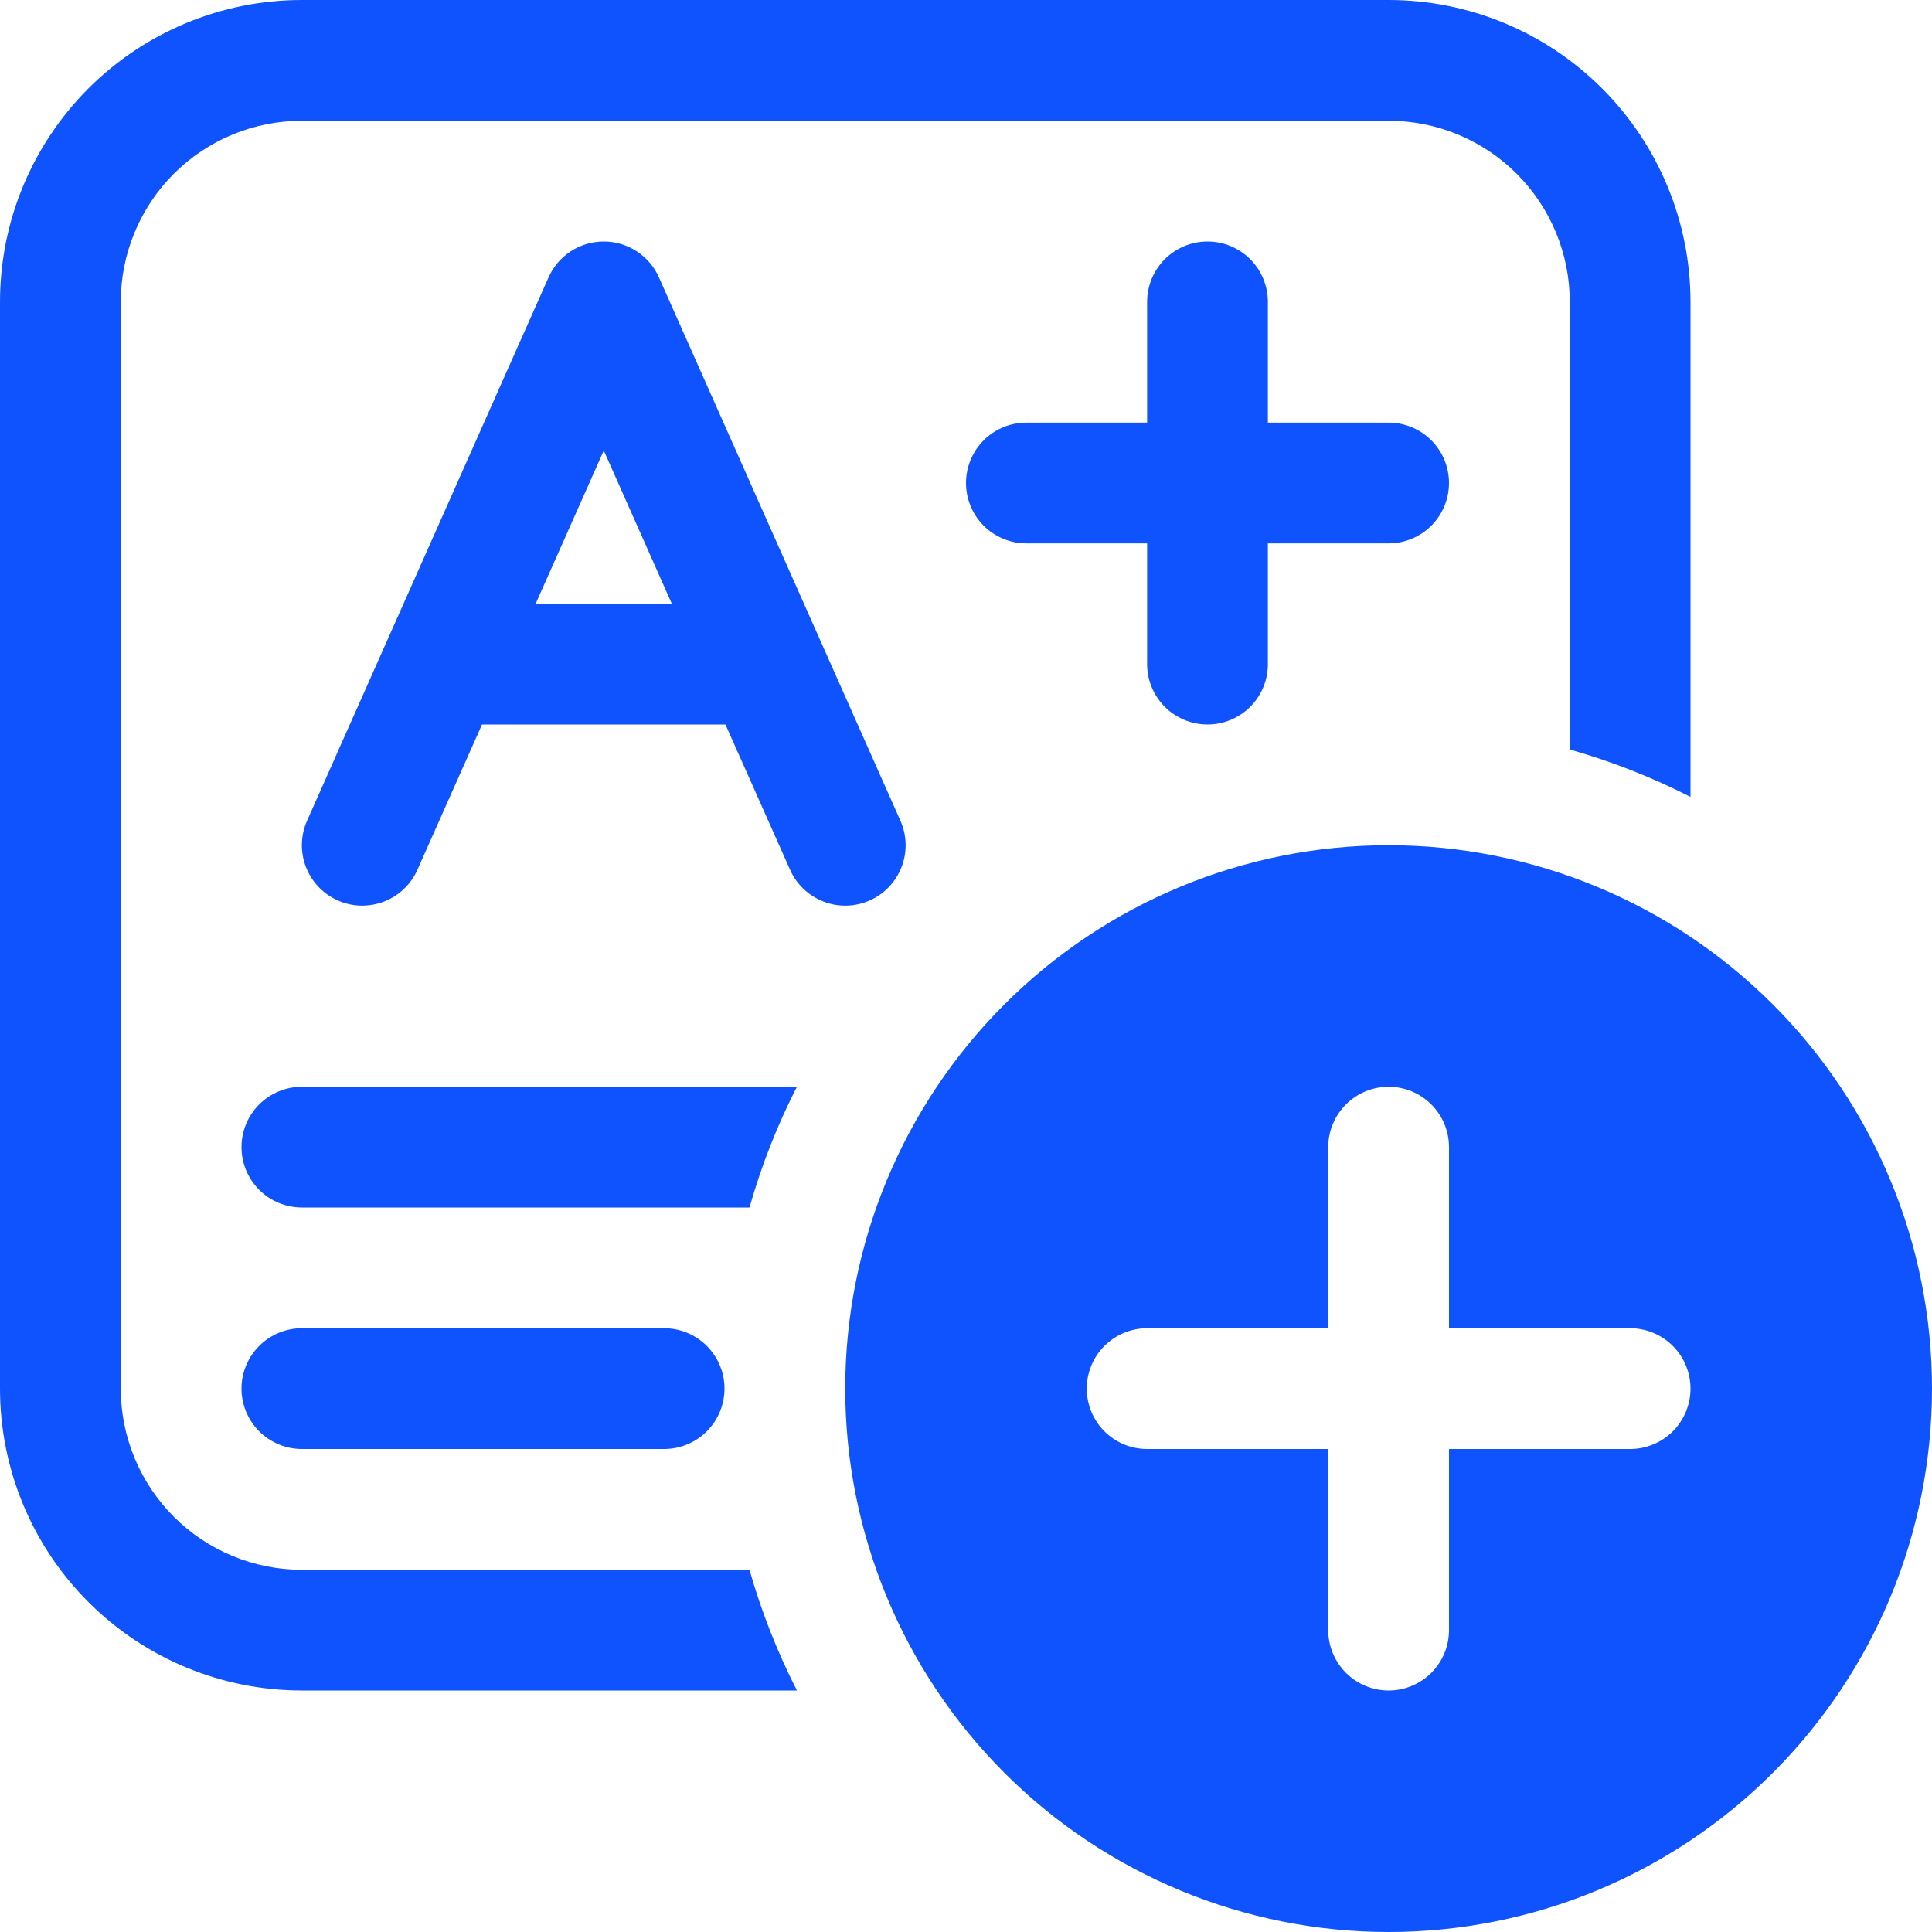 <svg width="47" height="47" viewBox="0 0 47 47" fill="none" xmlns="http://www.w3.org/2000/svg">
<path d="M7.344 0C5.396 0 3.528 0.774 2.151 2.151C0.774 3.528 0 5.396 0 7.344V33.781C0 35.729 0.774 37.597 2.151 38.974C3.528 40.351 5.396 41.125 7.344 41.125H19.387C18.908 40.186 18.521 39.202 18.233 38.188H7.344C6.175 38.188 5.054 37.723 4.228 36.897C3.402 36.071 2.938 34.95 2.938 33.781V7.344C2.938 6.175 3.402 5.054 4.228 4.228C5.054 3.402 6.175 2.938 7.344 2.938H33.781C34.95 2.938 36.071 3.402 36.897 4.228C37.723 5.054 38.188 6.175 38.188 7.344V18.233C39.214 18.525 40.193 18.91 41.125 19.387V7.344C41.125 5.396 40.351 3.528 38.974 2.151C37.597 0.774 35.729 0 33.781 0H7.344ZM18.233 29.375C18.525 28.349 18.91 27.37 19.387 26.438H7.344C6.954 26.438 6.581 26.592 6.305 26.868C6.03 27.143 5.875 27.517 5.875 27.906C5.875 28.296 6.03 28.669 6.305 28.945C6.581 29.22 6.954 29.375 7.344 29.375H18.233ZM16.156 35.25C16.546 35.25 16.919 35.095 17.195 34.82C17.47 34.544 17.625 34.171 17.625 33.781C17.625 33.392 17.47 33.018 17.195 32.743C16.919 32.467 16.546 32.312 16.156 32.312H7.344C6.954 32.312 6.581 32.467 6.305 32.743C6.03 33.018 5.875 33.392 5.875 33.781C5.875 34.171 6.03 34.544 6.305 34.82C6.581 35.095 6.954 35.25 7.344 35.25H16.156ZM14.688 5.875C14.972 5.875 15.25 5.957 15.488 6.112C15.726 6.267 15.915 6.488 16.03 6.747L21.905 19.966C21.983 20.142 22.026 20.332 22.031 20.525C22.036 20.718 22.003 20.91 21.933 21.09C21.864 21.27 21.76 21.435 21.627 21.575C21.494 21.714 21.335 21.827 21.159 21.905C20.983 21.983 20.793 22.026 20.6 22.031C20.407 22.036 20.215 22.003 20.035 21.933C19.855 21.864 19.69 21.76 19.55 21.627C19.411 21.494 19.298 21.335 19.22 21.159L17.648 17.625H11.726L10.155 21.159C9.997 21.515 9.704 21.794 9.34 21.933C8.976 22.073 8.572 22.063 8.216 21.905C7.86 21.747 7.582 21.454 7.442 21.09C7.302 20.727 7.312 20.322 7.47 19.966L13.345 6.747C13.46 6.488 13.649 6.267 13.887 6.112C14.125 5.957 14.403 5.875 14.688 5.875ZM16.344 14.688L14.688 10.96L13.031 14.688H16.344ZM30.844 7.344C30.844 6.954 30.689 6.581 30.414 6.305C30.138 6.03 29.765 5.875 29.375 5.875C28.985 5.875 28.612 6.03 28.336 6.305C28.061 6.581 27.906 6.954 27.906 7.344V10.281H24.969C24.579 10.281 24.206 10.436 23.93 10.711C23.655 10.987 23.5 11.361 23.5 11.75C23.5 12.139 23.655 12.513 23.93 12.789C24.206 13.064 24.579 13.219 24.969 13.219H27.906V16.156C27.906 16.546 28.061 16.919 28.336 17.195C28.612 17.47 28.985 17.625 29.375 17.625C29.765 17.625 30.138 17.47 30.414 17.195C30.689 16.919 30.844 16.546 30.844 16.156V13.219H33.781C34.171 13.219 34.544 13.064 34.82 12.789C35.095 12.513 35.25 12.139 35.25 11.75C35.25 11.361 35.095 10.987 34.82 10.711C34.544 10.436 34.171 10.281 33.781 10.281H30.844V7.344ZM47 33.781C47 37.287 45.607 40.649 43.128 43.128C40.649 45.607 37.287 47 33.781 47C30.275 47 26.913 45.607 24.434 43.128C21.955 40.649 20.562 37.287 20.562 33.781C20.562 30.275 21.955 26.913 24.434 24.434C26.913 21.955 30.275 20.562 33.781 20.562C37.287 20.562 40.649 21.955 43.128 24.434C45.607 26.913 47 30.275 47 33.781ZM35.25 27.906C35.25 27.517 35.095 27.143 34.82 26.868C34.544 26.592 34.171 26.438 33.781 26.438C33.392 26.438 33.018 26.592 32.743 26.868C32.467 27.143 32.312 27.517 32.312 27.906V32.312H27.906C27.517 32.312 27.143 32.467 26.868 32.743C26.592 33.018 26.438 33.392 26.438 33.781C26.438 34.171 26.592 34.544 26.868 34.82C27.143 35.095 27.517 35.25 27.906 35.25H32.312V39.656C32.312 40.046 32.467 40.419 32.743 40.695C33.018 40.97 33.392 41.125 33.781 41.125C34.171 41.125 34.544 40.97 34.82 40.695C35.095 40.419 35.25 40.046 35.25 39.656V35.25H39.656C40.046 35.25 40.419 35.095 40.695 34.82C40.97 34.544 41.125 34.171 41.125 33.781C41.125 33.392 40.97 33.018 40.695 32.743C40.419 32.467 40.046 32.312 39.656 32.312H35.25V27.906Z" fill="#0F53FF"/>
</svg>
